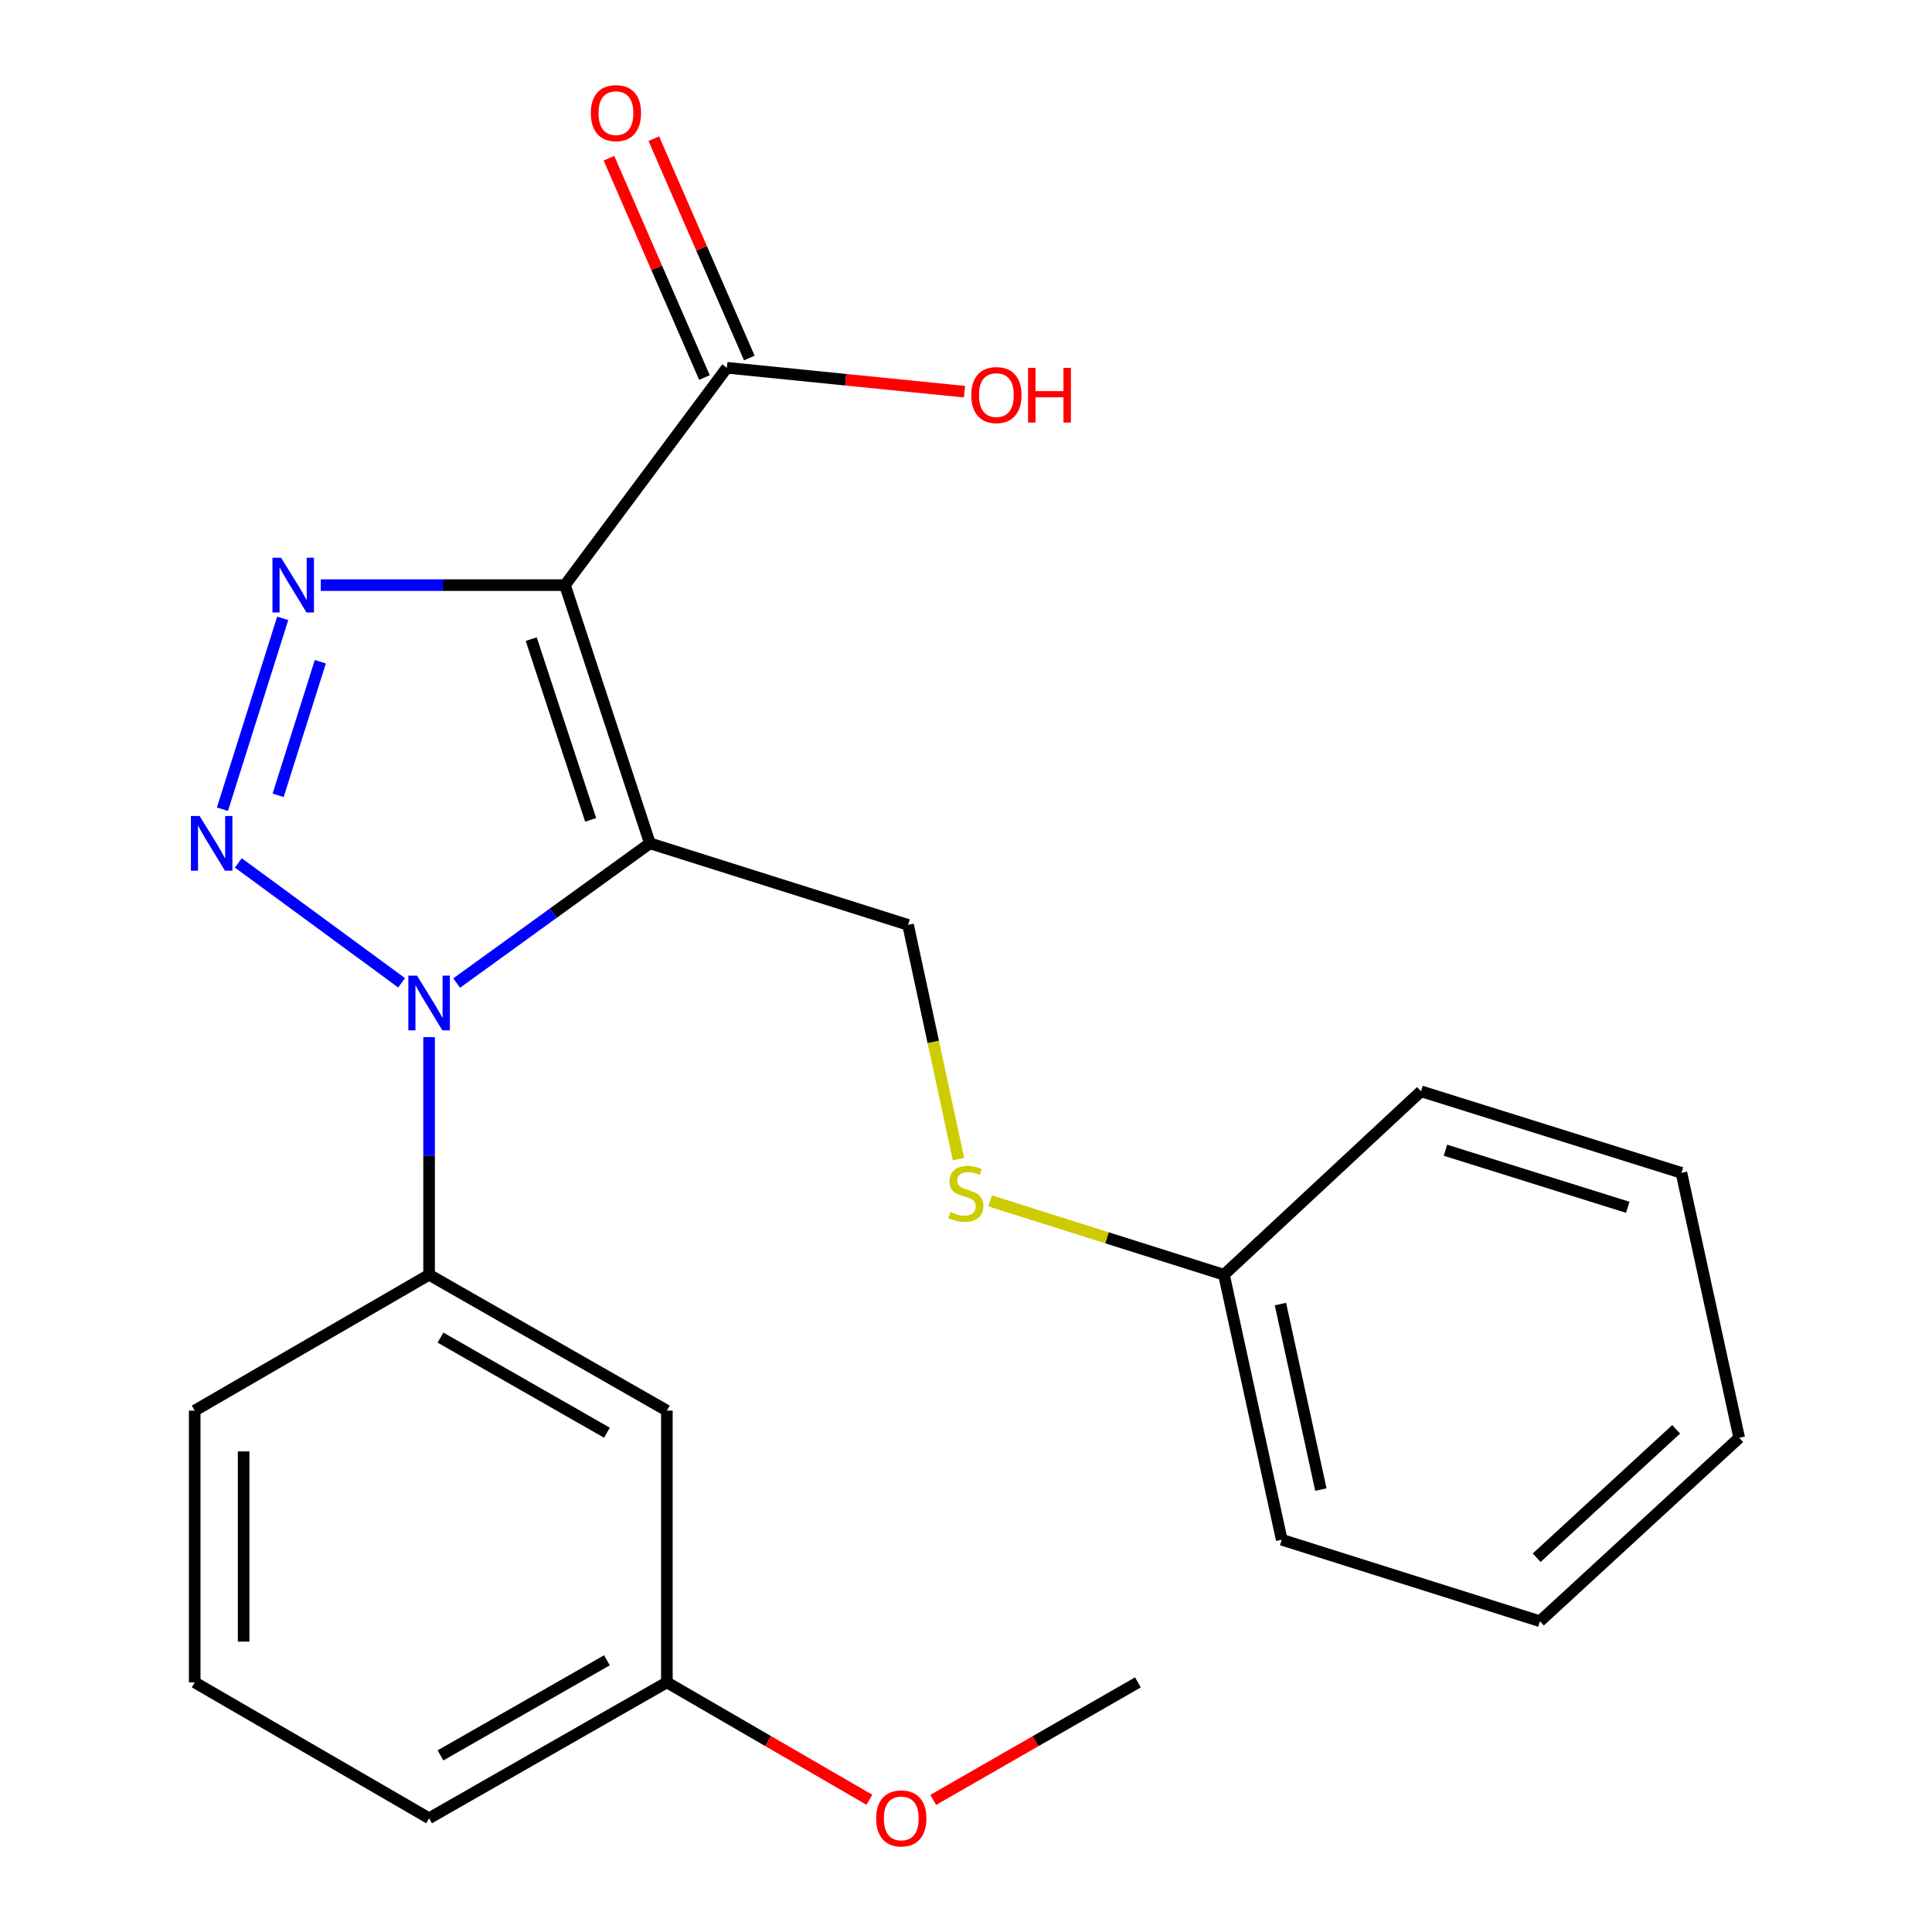 <?xml version='1.0' encoding='iso-8859-1'?>
<svg version='1.1' baseProfile='full'
              xmlns='http://www.w3.org/2000/svg'
                      xmlns:rdkit='http://www.rdkit.org/xml'
                      xmlns:xlink='http://www.w3.org/1999/xlink'
                  xml:space='preserve'
width='1000px' height='1000px' viewBox='0 0 1000 1000'>
<!-- END OF HEADER -->
<rect style='opacity:1.0;fill:#FFFFFF;stroke:none' width='1000' height='1000' x='0' y='0'> </rect>
<path class='bond-0' d='M 336.378,436.504 L 292.427,302.863' style='fill:none;fill-rule:evenodd;stroke:#000000;stroke-width:6px;stroke-linecap:butt;stroke-linejoin:miter;stroke-opacity:1' />
<path class='bond-0' d='M 305.729,424.37 L 274.963,330.821' style='fill:none;fill-rule:evenodd;stroke:#000000;stroke-width:6px;stroke-linecap:butt;stroke-linejoin:miter;stroke-opacity:1' />
<path class='bond-1' d='M 336.378,436.504 L 286.37,472.666' style='fill:none;fill-rule:evenodd;stroke:#000000;stroke-width:6px;stroke-linecap:butt;stroke-linejoin:miter;stroke-opacity:1' />
<path class='bond-1' d='M 286.37,472.666 L 236.362,508.829' style='fill:none;fill-rule:evenodd;stroke:#0000FF;stroke-width:6px;stroke-linecap:butt;stroke-linejoin:miter;stroke-opacity:1' />
<path class='bond-6' d='M 336.378,436.504 L 470.019,478.711' style='fill:none;fill-rule:evenodd;stroke:#000000;stroke-width:6px;stroke-linecap:butt;stroke-linejoin:miter;stroke-opacity:1' />
<path class='bond-3' d='M 292.427,302.863 L 229.225,302.863' style='fill:none;fill-rule:evenodd;stroke:#000000;stroke-width:6px;stroke-linecap:butt;stroke-linejoin:miter;stroke-opacity:1' />
<path class='bond-3' d='M 229.225,302.863 L 166.023,302.863' style='fill:none;fill-rule:evenodd;stroke:#0000FF;stroke-width:6px;stroke-linecap:butt;stroke-linejoin:miter;stroke-opacity:1' />
<path class='bond-4' d='M 292.427,302.863 L 376.236,190.354' style='fill:none;fill-rule:evenodd;stroke:#000000;stroke-width:6px;stroke-linecap:butt;stroke-linejoin:miter;stroke-opacity:1' />
<path class='bond-2' d='M 207.866,508.695 L 123.349,446.63' style='fill:none;fill-rule:evenodd;stroke:#0000FF;stroke-width:6px;stroke-linecap:butt;stroke-linejoin:miter;stroke-opacity:1' />
<path class='bond-5' d='M 222.097,536.821 L 222.097,598.313' style='fill:none;fill-rule:evenodd;stroke:#0000FF;stroke-width:6px;stroke-linecap:butt;stroke-linejoin:miter;stroke-opacity:1' />
<path class='bond-5' d='M 222.097,598.313 L 222.097,659.806' style='fill:none;fill-rule:evenodd;stroke:#000000;stroke-width:6px;stroke-linecap:butt;stroke-linejoin:miter;stroke-opacity:1' />
<path class='bond-23' d='M 115.138,418.84 L 146.334,320.064' style='fill:none;fill-rule:evenodd;stroke:#0000FF;stroke-width:6px;stroke-linecap:butt;stroke-linejoin:miter;stroke-opacity:1' />
<path class='bond-23' d='M 143.966,411.65 L 165.803,342.507' style='fill:none;fill-rule:evenodd;stroke:#0000FF;stroke-width:6px;stroke-linecap:butt;stroke-linejoin:miter;stroke-opacity:1' />
<path class='bond-9' d='M 387.845,185.299 L 363.127,128.536' style='fill:none;fill-rule:evenodd;stroke:#000000;stroke-width:6px;stroke-linecap:butt;stroke-linejoin:miter;stroke-opacity:1' />
<path class='bond-9' d='M 363.127,128.536 L 338.409,71.773' style='fill:none;fill-rule:evenodd;stroke:#FF0000;stroke-width:6px;stroke-linecap:butt;stroke-linejoin:miter;stroke-opacity:1' />
<path class='bond-9' d='M 364.627,195.41 L 339.909,138.647' style='fill:none;fill-rule:evenodd;stroke:#000000;stroke-width:6px;stroke-linecap:butt;stroke-linejoin:miter;stroke-opacity:1' />
<path class='bond-9' d='M 339.909,138.647 L 315.191,81.884' style='fill:none;fill-rule:evenodd;stroke:#FF0000;stroke-width:6px;stroke-linecap:butt;stroke-linejoin:miter;stroke-opacity:1' />
<path class='bond-11' d='M 376.236,190.354 L 437.73,196.55' style='fill:none;fill-rule:evenodd;stroke:#000000;stroke-width:6px;stroke-linecap:butt;stroke-linejoin:miter;stroke-opacity:1' />
<path class='bond-11' d='M 437.73,196.55 L 499.224,202.746' style='fill:none;fill-rule:evenodd;stroke:#FF0000;stroke-width:6px;stroke-linecap:butt;stroke-linejoin:miter;stroke-opacity:1' />
<path class='bond-7' d='M 222.097,659.806 L 345.171,730.136' style='fill:none;fill-rule:evenodd;stroke:#000000;stroke-width:6px;stroke-linecap:butt;stroke-linejoin:miter;stroke-opacity:1' />
<path class='bond-7' d='M 227.993,692.343 L 314.146,741.574' style='fill:none;fill-rule:evenodd;stroke:#000000;stroke-width:6px;stroke-linecap:butt;stroke-linejoin:miter;stroke-opacity:1' />
<path class='bond-13' d='M 222.097,659.806 L 100.78,730.136' style='fill:none;fill-rule:evenodd;stroke:#000000;stroke-width:6px;stroke-linecap:butt;stroke-linejoin:miter;stroke-opacity:1' />
<path class='bond-8' d='M 470.019,478.711 L 483.065,539.326' style='fill:none;fill-rule:evenodd;stroke:#000000;stroke-width:6px;stroke-linecap:butt;stroke-linejoin:miter;stroke-opacity:1' />
<path class='bond-8' d='M 483.065,539.326 L 496.112,599.941' style='fill:none;fill-rule:evenodd;stroke:#CCCC00;stroke-width:6px;stroke-linecap:butt;stroke-linejoin:miter;stroke-opacity:1' />
<path class='bond-10' d='M 345.171,730.136 L 345.171,870.797' style='fill:none;fill-rule:evenodd;stroke:#000000;stroke-width:6px;stroke-linecap:butt;stroke-linejoin:miter;stroke-opacity:1' />
<path class='bond-12' d='M 512.498,621.587 L 573.013,640.696' style='fill:none;fill-rule:evenodd;stroke:#CCCC00;stroke-width:6px;stroke-linecap:butt;stroke-linejoin:miter;stroke-opacity:1' />
<path class='bond-12' d='M 573.013,640.696 L 633.528,659.806' style='fill:none;fill-rule:evenodd;stroke:#000000;stroke-width:6px;stroke-linecap:butt;stroke-linejoin:miter;stroke-opacity:1' />
<path class='bond-14' d='M 345.171,870.797 L 397.584,901.178' style='fill:none;fill-rule:evenodd;stroke:#000000;stroke-width:6px;stroke-linecap:butt;stroke-linejoin:miter;stroke-opacity:1' />
<path class='bond-14' d='M 397.584,901.178 L 449.996,931.56' style='fill:none;fill-rule:evenodd;stroke:#FF0000;stroke-width:6px;stroke-linecap:butt;stroke-linejoin:miter;stroke-opacity:1' />
<path class='bond-24' d='M 345.171,870.797 L 222.097,941.128' style='fill:none;fill-rule:evenodd;stroke:#000000;stroke-width:6px;stroke-linecap:butt;stroke-linejoin:miter;stroke-opacity:1' />
<path class='bond-24' d='M 314.146,859.359 L 227.993,908.591' style='fill:none;fill-rule:evenodd;stroke:#000000;stroke-width:6px;stroke-linecap:butt;stroke-linejoin:miter;stroke-opacity:1' />
<path class='bond-17' d='M 633.528,659.806 L 663.424,796.963' style='fill:none;fill-rule:evenodd;stroke:#000000;stroke-width:6px;stroke-linecap:butt;stroke-linejoin:miter;stroke-opacity:1' />
<path class='bond-17' d='M 662.755,674.986 L 683.683,770.997' style='fill:none;fill-rule:evenodd;stroke:#000000;stroke-width:6px;stroke-linecap:butt;stroke-linejoin:miter;stroke-opacity:1' />
<path class='bond-18' d='M 633.528,659.806 L 735.513,564.855' style='fill:none;fill-rule:evenodd;stroke:#000000;stroke-width:6px;stroke-linecap:butt;stroke-linejoin:miter;stroke-opacity:1' />
<path class='bond-15' d='M 100.78,730.136 L 100.78,870.797' style='fill:none;fill-rule:evenodd;stroke:#000000;stroke-width:6px;stroke-linecap:butt;stroke-linejoin:miter;stroke-opacity:1' />
<path class='bond-15' d='M 126.104,751.235 L 126.104,849.698' style='fill:none;fill-rule:evenodd;stroke:#000000;stroke-width:6px;stroke-linecap:butt;stroke-linejoin:miter;stroke-opacity:1' />
<path class='bond-19' d='M 483.033,931.635 L 536.009,901.216' style='fill:none;fill-rule:evenodd;stroke:#FF0000;stroke-width:6px;stroke-linecap:butt;stroke-linejoin:miter;stroke-opacity:1' />
<path class='bond-19' d='M 536.009,901.216 L 588.986,870.797' style='fill:none;fill-rule:evenodd;stroke:#000000;stroke-width:6px;stroke-linecap:butt;stroke-linejoin:miter;stroke-opacity:1' />
<path class='bond-16' d='M 100.78,870.797 L 222.097,941.128' style='fill:none;fill-rule:evenodd;stroke:#000000;stroke-width:6px;stroke-linecap:butt;stroke-linejoin:miter;stroke-opacity:1' />
<path class='bond-21' d='M 663.424,796.963 L 797.065,839.142' style='fill:none;fill-rule:evenodd;stroke:#000000;stroke-width:6px;stroke-linecap:butt;stroke-linejoin:miter;stroke-opacity:1' />
<path class='bond-20' d='M 735.513,564.855 L 870.308,607.061' style='fill:none;fill-rule:evenodd;stroke:#000000;stroke-width:6px;stroke-linecap:butt;stroke-linejoin:miter;stroke-opacity:1' />
<path class='bond-20' d='M 748.165,595.353 L 842.521,624.897' style='fill:none;fill-rule:evenodd;stroke:#000000;stroke-width:6px;stroke-linecap:butt;stroke-linejoin:miter;stroke-opacity:1' />
<path class='bond-22' d='M 870.308,607.061 L 900.204,744.205' style='fill:none;fill-rule:evenodd;stroke:#000000;stroke-width:6px;stroke-linecap:butt;stroke-linejoin:miter;stroke-opacity:1' />
<path class='bond-25' d='M 797.065,839.142 L 900.204,744.205' style='fill:none;fill-rule:evenodd;stroke:#000000;stroke-width:6px;stroke-linecap:butt;stroke-linejoin:miter;stroke-opacity:1' />
<path class='bond-25' d='M 795.385,806.269 L 867.582,739.813' style='fill:none;fill-rule:evenodd;stroke:#000000;stroke-width:6px;stroke-linecap:butt;stroke-linejoin:miter;stroke-opacity:1' />
<path  class='atom-2' d='M 215.837 504.985
L 225.117 519.985
Q 226.037 521.465, 227.517 524.145
Q 228.997 526.825, 229.077 526.985
L 229.077 504.985
L 232.837 504.985
L 232.837 533.305
L 228.957 533.305
L 218.997 516.905
Q 217.837 514.985, 216.597 512.785
Q 215.397 510.585, 215.037 509.905
L 215.037 533.305
L 211.357 533.305
L 211.357 504.985
L 215.837 504.985
' fill='#0000FF'/>
<path  class='atom-3' d='M 103.299 422.344
L 112.579 437.344
Q 113.499 438.824, 114.979 441.504
Q 116.459 444.184, 116.539 444.344
L 116.539 422.344
L 120.299 422.344
L 120.299 450.664
L 116.419 450.664
L 106.459 434.264
Q 105.299 432.344, 104.059 430.144
Q 102.859 427.944, 102.499 427.264
L 102.499 450.664
L 98.819 450.664
L 98.819 422.344
L 103.299 422.344
' fill='#0000FF'/>
<path  class='atom-4' d='M 145.506 288.703
L 154.786 303.703
Q 155.706 305.183, 157.186 307.863
Q 158.666 310.543, 158.746 310.703
L 158.746 288.703
L 162.506 288.703
L 162.506 317.023
L 158.626 317.023
L 148.666 300.623
Q 147.506 298.703, 146.266 296.503
Q 145.066 294.303, 144.706 293.623
L 144.706 317.023
L 141.026 317.023
L 141.026 288.703
L 145.506 288.703
' fill='#0000FF'/>
<path  class='atom-9' d='M 491.915 627.333
Q 492.235 627.453, 493.555 628.013
Q 494.875 628.573, 496.315 628.933
Q 497.795 629.253, 499.235 629.253
Q 501.915 629.253, 503.475 627.973
Q 505.035 626.653, 505.035 624.373
Q 505.035 622.813, 504.235 621.853
Q 503.475 620.893, 502.275 620.373
Q 501.075 619.853, 499.075 619.253
Q 496.555 618.493, 495.035 617.773
Q 493.555 617.053, 492.475 615.533
Q 491.435 614.013, 491.435 611.453
Q 491.435 607.893, 493.835 605.693
Q 496.275 603.493, 501.075 603.493
Q 504.355 603.493, 508.075 605.053
L 507.155 608.133
Q 503.755 606.733, 501.195 606.733
Q 498.435 606.733, 496.915 607.893
Q 495.395 609.013, 495.435 610.973
Q 495.435 612.493, 496.195 613.413
Q 496.995 614.333, 498.115 614.853
Q 499.275 615.373, 501.195 615.973
Q 503.755 616.773, 505.275 617.573
Q 506.795 618.373, 507.875 620.013
Q 508.995 621.613, 508.995 624.373
Q 508.995 628.293, 506.355 630.413
Q 503.755 632.493, 499.395 632.493
Q 496.875 632.493, 494.955 631.933
Q 493.075 631.413, 490.835 630.493
L 491.915 627.333
' fill='#CCCC00'/>
<path  class='atom-10' d='M 305.806 58.552
Q 305.806 51.752, 309.166 47.952
Q 312.526 44.152, 318.806 44.152
Q 325.086 44.152, 328.446 47.952
Q 331.806 51.752, 331.806 58.552
Q 331.806 65.432, 328.406 69.352
Q 325.006 73.232, 318.806 73.232
Q 312.566 73.232, 309.166 69.352
Q 305.806 65.472, 305.806 58.552
M 318.806 70.032
Q 323.126 70.032, 325.446 67.152
Q 327.806 64.232, 327.806 58.552
Q 327.806 52.992, 325.446 50.192
Q 323.126 47.352, 318.806 47.352
Q 314.486 47.352, 312.126 50.152
Q 309.806 52.952, 309.806 58.552
Q 309.806 64.272, 312.126 67.152
Q 314.486 70.032, 318.806 70.032
' fill='#FF0000'/>
<path  class='atom-12' d='M 502.729 204.489
Q 502.729 197.689, 506.089 193.889
Q 509.449 190.089, 515.729 190.089
Q 522.009 190.089, 525.369 193.889
Q 528.729 197.689, 528.729 204.489
Q 528.729 211.369, 525.329 215.289
Q 521.929 219.169, 515.729 219.169
Q 509.489 219.169, 506.089 215.289
Q 502.729 211.409, 502.729 204.489
M 515.729 215.969
Q 520.049 215.969, 522.369 213.089
Q 524.729 210.169, 524.729 204.489
Q 524.729 198.929, 522.369 196.129
Q 520.049 193.289, 515.729 193.289
Q 511.409 193.289, 509.049 196.089
Q 506.729 198.889, 506.729 204.489
Q 506.729 210.209, 509.049 213.089
Q 511.409 215.969, 515.729 215.969
' fill='#FF0000'/>
<path  class='atom-12' d='M 532.129 190.409
L 535.969 190.409
L 535.969 202.449
L 550.449 202.449
L 550.449 190.409
L 554.289 190.409
L 554.289 218.729
L 550.449 218.729
L 550.449 205.649
L 535.969 205.649
L 535.969 218.729
L 532.129 218.729
L 532.129 190.409
' fill='#FF0000'/>
<path  class='atom-15' d='M 453.502 941.208
Q 453.502 934.408, 456.862 930.608
Q 460.222 926.808, 466.502 926.808
Q 472.782 926.808, 476.142 930.608
Q 479.502 934.408, 479.502 941.208
Q 479.502 948.088, 476.102 952.008
Q 472.702 955.888, 466.502 955.888
Q 460.262 955.888, 456.862 952.008
Q 453.502 948.128, 453.502 941.208
M 466.502 952.688
Q 470.822 952.688, 473.142 949.808
Q 475.502 946.888, 475.502 941.208
Q 475.502 935.648, 473.142 932.848
Q 470.822 930.008, 466.502 930.008
Q 462.182 930.008, 459.822 932.808
Q 457.502 935.608, 457.502 941.208
Q 457.502 946.928, 459.822 949.808
Q 462.182 952.688, 466.502 952.688
' fill='#FF0000'/>
</svg>
